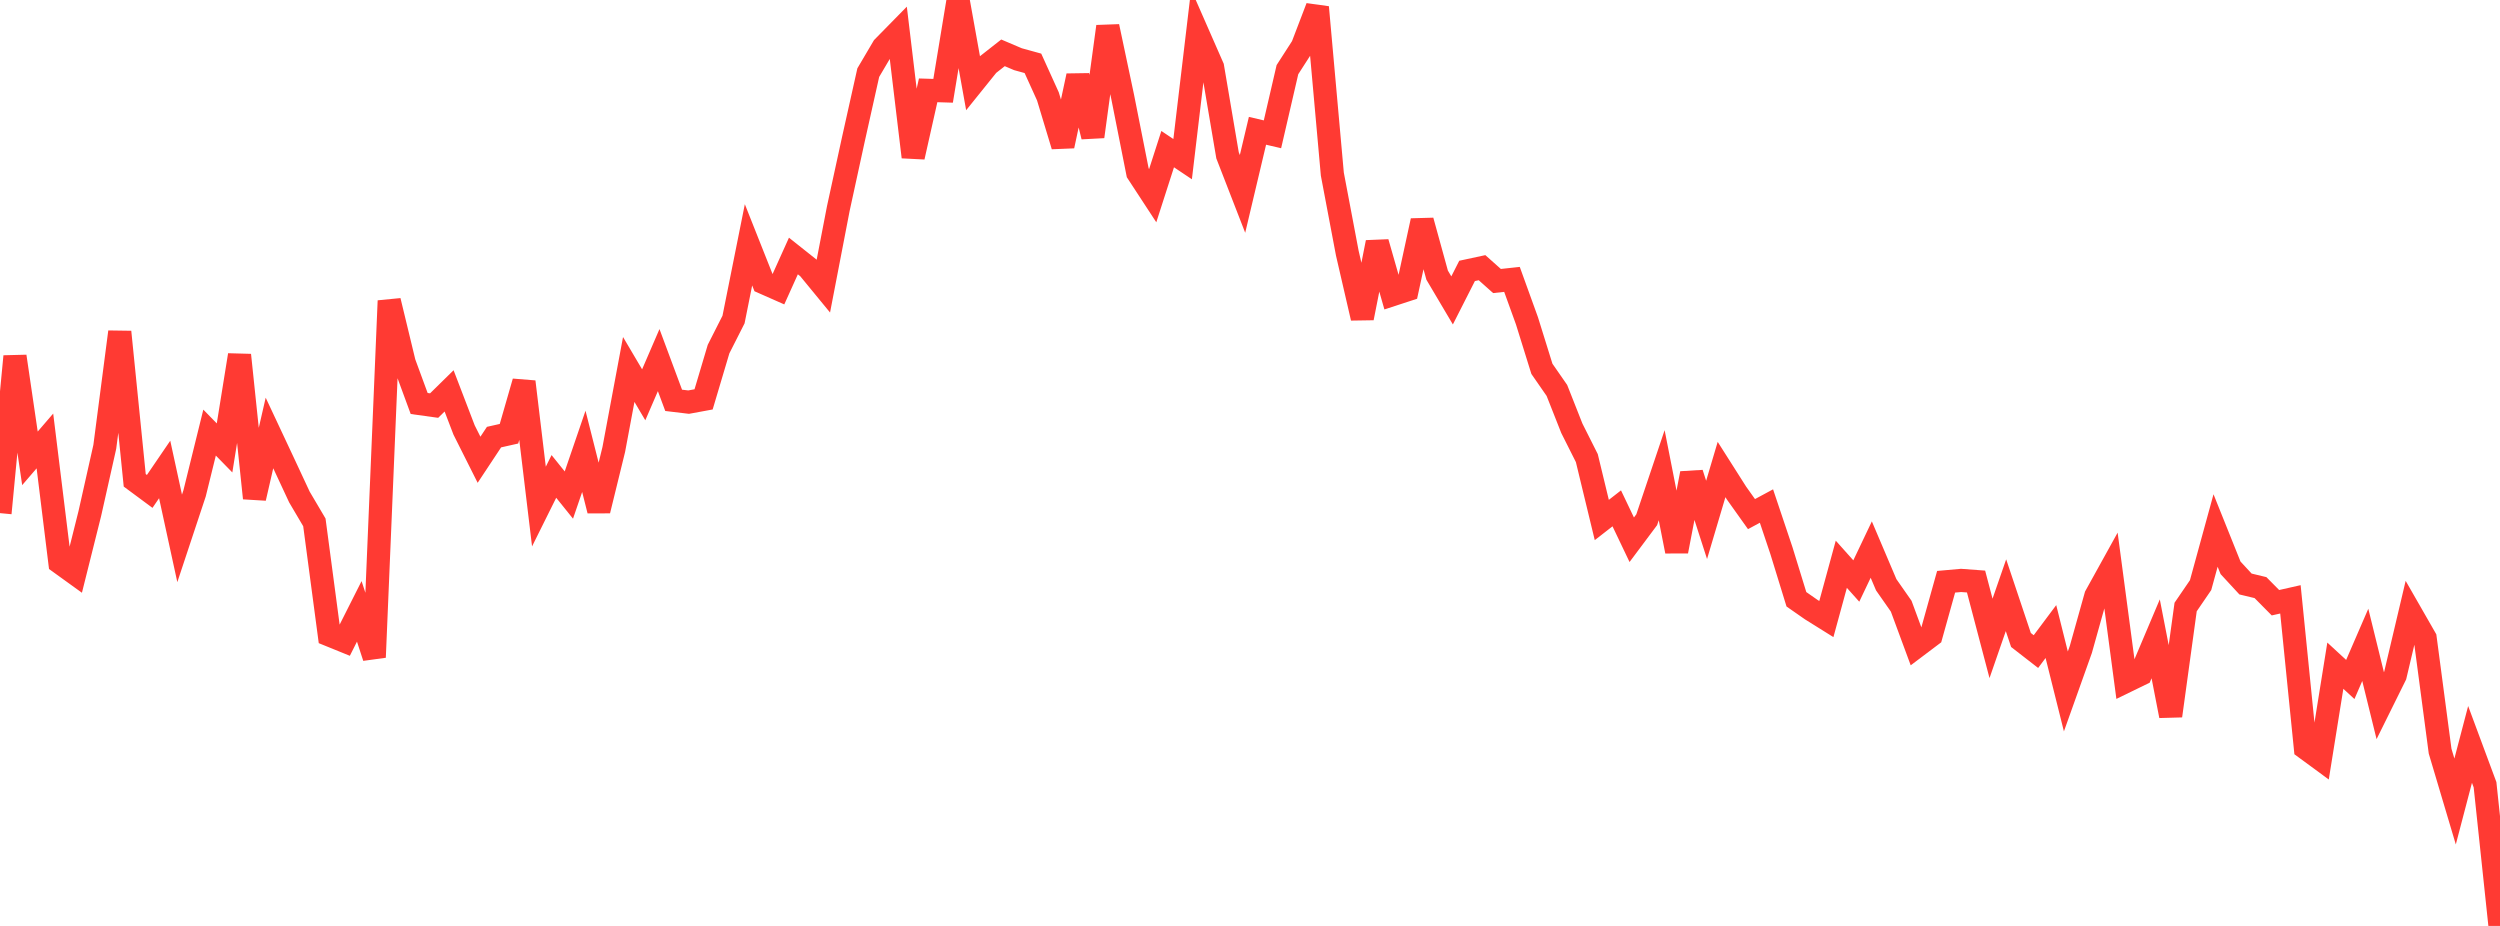 <?xml version="1.0" standalone="no"?>
<!DOCTYPE svg PUBLIC "-//W3C//DTD SVG 1.1//EN" "http://www.w3.org/Graphics/SVG/1.1/DTD/svg11.dtd">

<svg width="135" height="50" viewBox="0 0 135 50" preserveAspectRatio="none" 
  xmlns="http://www.w3.org/2000/svg"
  xmlns:xlink="http://www.w3.org/1999/xlink">


<polyline points="0.0, 27.709 0.808, 19.244 1.617, 24.751 2.425, 23.811 3.234, 30.379 4.042, 30.962 4.85, 27.732 5.659, 24.129 6.467, 17.924 7.275, 25.937 8.084, 26.536 8.892, 25.351 9.701, 29.072 10.509, 26.637 11.317, 23.36 12.126, 24.188 12.934, 19.173 13.743, 26.9 14.551, 23.381 15.359, 25.103 16.168, 26.838 16.976, 28.208 17.784, 34.288 18.593, 34.617 19.401, 33.014 20.21, 35.493 21.018, 16.243 21.826, 19.588 22.635, 21.789 23.443, 21.901 24.251, 21.107 25.06, 23.218 25.868, 24.827 26.677, 23.604 27.485, 23.422 28.293, 20.616 29.102, 27.354 29.91, 25.727 30.719, 26.733 31.527, 24.373 32.335, 27.572 33.144, 24.272 33.952, 19.951 34.76, 21.32 35.569, 19.446 36.377, 21.618 37.186, 21.715 37.994, 21.566 38.802, 18.851 39.611, 17.254 40.419, 13.22 41.228, 15.259 42.036, 15.616 42.844, 13.824 43.653, 14.467 44.461, 15.451 45.269, 11.26 46.078, 7.544 46.886, 3.923 47.695, 2.55 48.503, 1.727 49.311, 8.477 50.12, 4.878 50.928, 4.903 51.737, 0.0 52.545, 4.492 53.353, 3.488 54.162, 2.853 54.97, 3.197 55.778, 3.42 56.587, 5.204 57.395, 7.88 58.204, 4.096 59.012, 7.376 59.82, 1.432 60.629, 5.254 61.437, 9.328 62.246, 10.565 63.054, 8.053 63.862, 8.594 64.671, 1.783 65.479, 3.625 66.287, 8.387 67.096, 10.471 67.904, 7.063 68.713, 7.253 69.521, 3.762 70.329, 2.506 71.138, 0.391 71.946, 9.401 72.754, 13.669 73.563, 17.172 74.371, 13.088 75.18, 15.914 75.988, 15.65 76.796, 11.92 77.605, 14.857 78.413, 16.222 79.222, 14.629 80.03, 14.455 80.838, 15.175 81.647, 15.087 82.455, 17.322 83.263, 19.917 84.072, 21.083 84.88, 23.129 85.689, 24.738 86.497, 28.08 87.305, 27.451 88.114, 29.147 88.922, 28.066 89.731, 25.661 90.539, 29.769 91.347, 25.564 92.156, 28.074 92.964, 25.354 93.772, 26.626 94.581, 27.762 95.389, 27.326 96.198, 29.738 97.006, 32.361 97.814, 32.924 98.623, 33.429 99.431, 30.47 100.24, 31.375 101.048, 29.677 101.856, 31.578 102.665, 32.735 103.473, 34.922 104.281, 34.313 105.09, 31.415 105.898, 31.343 106.707, 31.403 107.515, 34.473 108.323, 32.142 109.132, 34.559 109.94, 35.186 110.749, 34.104 111.557, 37.338 112.365, 35.072 113.174, 32.182 113.982, 30.722 114.79, 36.8 115.599, 36.406 116.407, 34.496 117.216, 38.655 118.024, 32.779 118.832, 31.597 119.641, 28.647 120.449, 30.661 121.257, 31.536 122.066, 31.731 122.874, 32.547 123.683, 32.364 124.491, 40.391 125.299, 40.984 126.108, 35.947 126.916, 36.692 127.725, 34.823 128.533, 38.105 129.341, 36.474 130.15, 33.049 130.958, 34.459 131.766, 40.563 132.575, 43.281 133.383, 40.198 134.192, 42.376 135.0, 50.0" fill="none" stroke="#ff3a33" stroke-width="1.25"/>

</svg>